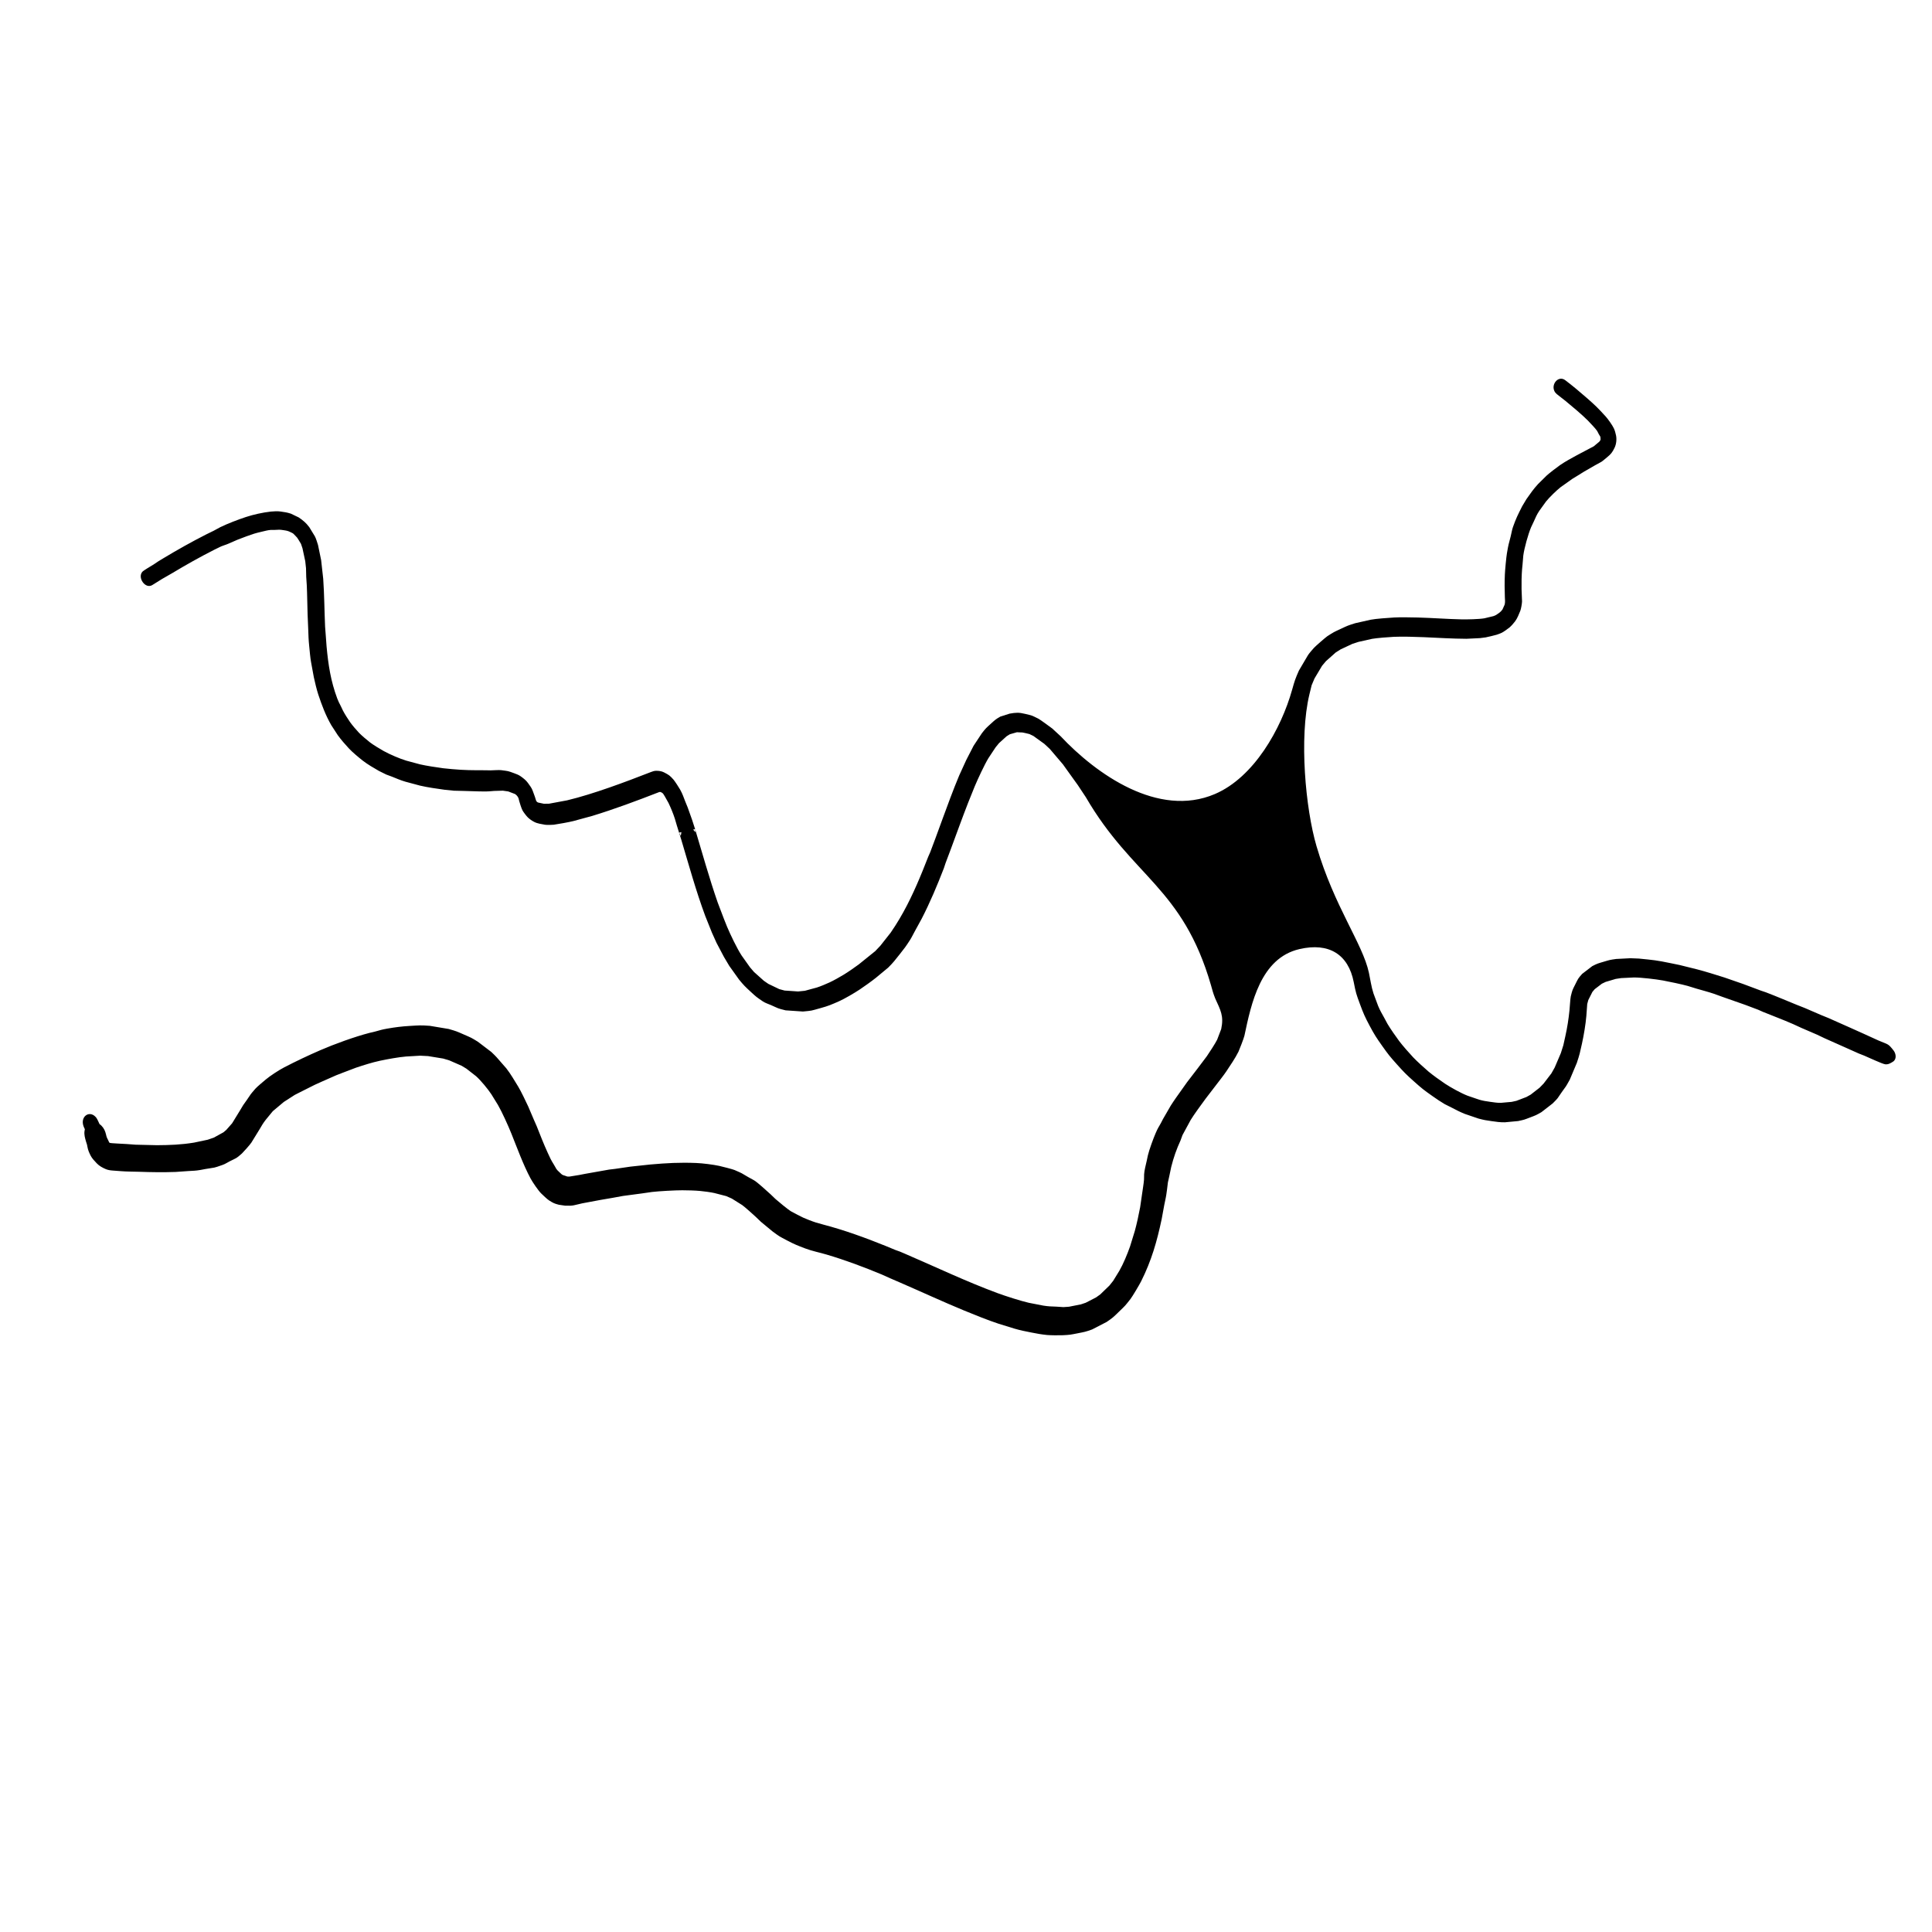 <?xml version="1.0" encoding="UTF-8"?> <!-- Creator: CorelDRAW 2018 (64-Bit) --> <svg xmlns="http://www.w3.org/2000/svg" xmlns:xlink="http://www.w3.org/1999/xlink" xml:space="preserve" width="120mm" height="120mm" style="shape-rendering:geometricPrecision; text-rendering:geometricPrecision; image-rendering:optimizeQuality; fill-rule:evenodd; clip-rule:evenodd" viewBox="0 0 12000 12000" data-name="Ð¡Ð»Ð¾Ð¹ 1"> <defs> <style type="text/css"> <![CDATA[ .fil0 {fill:black} ]]> </style> </defs> <g id="Слой_x0020_1">  <path class="fil0" d="M9720.35 2487.52c40.44,33.28 106.56,88.41 142.54,124.91 11.98,12.16 49.06,51.4 57.47,64.57l9.83 18.99c13.4,23.18 8.97,10.09 11.31,31.26 0.6,5.42 -4.38,12.63 -8.06,16.18l-34.07 28.48 -104.5 55.19c-37.91,20.98 -69.37,37.23 -105.32,61.92 -15.8,10.85 -68.08,50.8 -82.94,64.73l-53.47 52.77c-31.98,35.54 -43.56,53.3 -72.38,94.01l-26.51 44.26c-27.55,54.74 -37.43,73.74 -57.03,128.88 -5.62,15.79 -9.62,39.89 -13.87,56.87 -14.55,58.05 -12.79,43.52 -23.63,106.37 -4.02,23.34 -11.43,101.42 -12.7,130.25 -2.09,47.04 -1.94,93.92 -0.09,140.95 0.61,15.3 2.93,32.92 -1.46,47.86l-13.45 29.87c-6.32,8.89 -13.08,15.63 -21.92,21.86 -13.21,9.32 -18.96,14.23 -34.91,19.35l-55.36 13.35c-32.47,5.76 -107.76,7.31 -141.82,6.59 -90.34,-1.9 -180.47,-9.11 -270.79,-11.51 -33.46,-0.9 -114.47,-2.31 -148.12,-0.1 -34.15,2.24 -112.2,7.28 -145.54,13.81l-96.17 21.7c-49.57,15.73 -42.66,13.25 -90.12,35.3 -45.23,21.01 -40.7,18.34 -82.83,45.3 -10.63,6.81 -75.88,64.12 -82.96,72.16 -7.21,8.19 -30.84,34.96 -37.49,45.81l-56.3 95.68c-23.18,52.93 -26.27,62.7 -42.16,119.33 -67.89,241.83 -236.21,543.65 -480.05,647.58 -351.41,149.79 -737.06,-124.27 -958.1,-359.6l-52.17 -47.99c-13.82,-10.16 -74.16,-54.91 -86.31,-60.94 -42.99,-21.34 -37.05,-18.9 -81.84,-29.63 -39.04,-9.35 -55.61,-8.39 -95.89,-1.45l-57.76 18.35c-31.11,17.9 -32.67,20.51 -59.45,44.8 -29.06,26.34 -30.78,27.1 -55.61,59.07l-51.11 77.35 -45.51 88.29 -44.14 96.63c-18.84,45.1 -36.93,91.31 -54.59,137.95 -31.86,84.13 -62.29,169.65 -93.04,252.57l-32.25 85.8 -12.44 28.29 -34.72 87.38c-47.7,117.24 -100.79,233.12 -169.22,339.86l-29.48 44.48 -63.51 80.45 -32.21 33.99 -102.69 82.8c-26.78,19.62 -65.42,46.77 -93.52,63.69 -24.27,14.61 -61.54,35.79 -86.95,47.52 -21.85,10.1 -56.92,24.98 -79.58,32.03l-74.17 20.11 -42.15 4.3 -83.67 -5.71 -33.13 -8.82 -67.81 -32.59 -28.19 -19.39 -61.28 -54.84 -24.43 -28.47 -52.58 -74c-29.07,-44.79 -68.6,-127.61 -89.68,-177.47l-19.44 -48.5 -39.33 -103.42c-52.43,-151 -95.06,-305.09 -141.07,-458.1 -5.05,-16.78 -11.16,-35.5 -17.62,-54.48 -9.14,-26.86 -18.98,-54.23 -27.48,-77.3l-14.89 -36.44c-11.96,-30.58 -16.12,-45.3 -32.21,-74.64 -5.1,-9.32 -33.07,-52.87 -41.17,-61.85 -23.47,-26.04 -27.4,-28.47 -59.03,-44.95 -14.59,-7.61 -32.98,-9.94 -49.22,-9.64 -11.09,0.21 -21.11,3.55 -31.29,7.51 -160.03,62.31 -356.97,136.56 -521.23,176.01l-111.79 20.76 -32.1 0.53 -36.71 -7.82c-13.93,-6.81 -11.99,-15.4 -19.4,-35.76l-13.11 -35.92c-6.32,-18.81 -18.99,-34.38 -30.44,-50.31 -11.89,-16.53 -27.88,-28.7 -44.26,-40.48 -12.7,-9.13 -27.03,-14.41 -41.58,-19.67 -41.44,-14.98 -32.25,-12.19 -79.38,-18.75 -14.09,-1.96 -49.27,1.11 -66.31,1.2l-33.63 -0.65c-79.27,-0.09 -125.82,0.16 -206.67,-7.1l-53.74 -5.37c-35.4,-4.43 -110.34,-16.17 -144.2,-24.23l-85.26 -22.93c-42.5,-12.92 -101.32,-38.29 -140.36,-59.74 -21.37,-11.74 -65.86,-38.9 -84.91,-53.53 -17.93,-13.78 -53.25,-43.69 -68.55,-59.78 -16.28,-17.12 -42.09,-47.18 -55.57,-66.45 -13.14,-18.78 -33.67,-50.98 -44.01,-71.14l-14.19 -29.7c-9.16,-17.85 -14.6,-27.57 -21.75,-46.8 -40.26,-108.31 -55.27,-207.75 -65.88,-322.13l-4.91 -66.53 -4.33 -56.92 -0.05 -1.18c-4.26,-98.66 -4.76,-197.51 -11.61,-296.03l-12.94 -115.94 -19.4 -93.98c-3.35,-10.96 -12.89,-41.65 -19.14,-53.07l-35.12 -57.53c-20.87,-27.24 -36.99,-40.89 -65.67,-60.4l-48.82 -23.43c-27.59,-8.57 -34.11,-8.66 -64.3,-13.27 -17.39,-2.65 -42.64,-1.4 -60.06,0.47 -48.59,5.24 -109.46,18.72 -155.49,34.01 -48.42,16.07 -112.2,40.25 -158.18,62.73l-41.71 22.58 -45.58 22.33c-91,46.15 -180.16,96.38 -267.58,148.95l-30.02 18.19 -29.14 19.62c-13.84,8.93 -62.94,36.68 -70.74,46.1 -30.65,37.02 19.43,108.09 61.97,82.04l41.87 -26.06 19.74 -12.29 61.83 -35.51c85.3,-51.19 172.17,-100.18 260.91,-145.18l43.44 -21.29c14.73,-6.29 30.51,-10.15 45.12,-16.73 43.73,-19.71 68.08,-30.03 113.27,-46.2 41.57,-14.87 52.84,-18.78 95.69,-28.71 16.85,-3.9 35.15,-9.08 52.41,-10.46l24.46 -0.14c29.08,-1.33 29.76,-2.86 59.06,1.77 21.04,3.32 24.44,3.93 43.51,13.06 19.31,9.26 13.2,7.47 27.45,21 10.25,9.73 13.01,13.96 20.34,26.17l14.83 24.7 9.23 27.28 17.22 80.28 4.71 43.54 1.35 54 3.51 53.61c2.81,59.43 2.91,119.01 4.98,178.47l1.94 46.09 2.01 47.88c1.31,37.49 1.84,63.01 5.86,102.01 3.16,30.72 6.46,73.24 11.94,102.65l16.98 92.32c4.77,23.97 18.86,81.13 27.32,106.55 22.43,67.36 45.82,130.12 81.37,191.78l40.51 62.34c22.41,30.59 42.02,52.48 68.05,81.02 20.91,22.92 62.5,57.39 86.55,76.34 28.37,22.36 69.71,46.2 100.53,63.98l45.17 22.33 35.48 13.19c30.01,11.8 51.87,22.01 83.63,31.27l90.84 24.39c50.06,11.59 101.08,18.4 151.91,25.66l59.73 6 58.08 1.39 92.84 2.75c21.79,0.21 43.9,1.25 65.66,-0.18l31.7 -2.54 54.72 -1.64 33.62 4.8 41.49 15.86c6.51,4.23 10.72,7.65 15.1,13.91 9.14,13.08 6.79,13.54 11.76,31.23 3.29,11.69 13.54,44.9 20.26,57.16 5.84,10.66 24.04,34.56 32.8,42.98 12.15,11.68 24.69,20.14 39.76,28.06 20.26,10.64 44.33,13.14 66.36,17.47 10.42,2.05 47.61,1.03 54.79,0 25.66,-3.7 93.65,-15.51 121.93,-22.78l116.92 -31.82c139.2,-42.57 275.72,-93.55 411.31,-146.34 6.96,-2.71 11.26,-3.95 18.06,-0.22 12.62,6.92 11.08,8.74 21.39,24.56l23.57 41.98c14.86,31.6 28.43,64.03 39.15,97.27l12.75 43.36 2.96 9.47 24.09 77.17c47.3,158.64 91.34,318.53 148.92,473.87l41.67 104.06 28.1 62.47 46.31 87.86 33.22 55.92 60.99 85.39c29.99,36.09 36.55,42.6 70.82,74.15 36.98,34.06 35.62,32.99 76.86,61.05 14.31,9.73 35.25,16.21 50.87,23.09 48.92,21.54 36.96,19.32 90.44,32.38l107.53 7.32c62.5,-6.01 45.75,-3.7 108.33,-20.89 50.98,-14 65.95,-20.96 115.47,-42.65 33.13,-14.51 97.75,-52.35 128.51,-72.91 29.73,-19.87 72.37,-50.31 100.89,-72.97l76.14 -63.12c32.36,-32.32 42.91,-46.57 71.1,-82.28 32.56,-41.24 35.85,-44.91 64.92,-89.83 9.73,-15.03 20.03,-36.89 29.25,-53.27l42.92 -78.49c52.37,-101.56 96.58,-207.13 137.79,-313.65l10.84 -32.62 33.1 -88.04c35.47,-95.64 69.99,-191.67 107.05,-286.71 13.22,-33.89 26.76,-67.66 40.78,-101.25 18.38,-44.01 60.36,-134.23 84.39,-174.01l44.85 -67.81 21.43 -26.35 47.19 -42.77 20.21 -12.48 44.11 -12.59 15.94 0.85c14.75,-0.37 20.84,0.69 35.31,4.16l26.18 6.27 24.56 11.83 67.89 48.91 34.2 31.75 81.83 96.13 23.09 32.34 69.03 96.07 49.83 75.19c290.57,499.4 600.48,557.62 777.38,1167.95 10.61,36.58 11.3,43.89 26.03,81.58 33.15,73.62 54.92,108.34 37.36,190.76l-25.08 65.66c-9.31,19.99 -50.55,83.45 -64.38,103.23l-58.75 77.88 -64.26 83.73 -34.39 48.46c-22.74,31.93 -45.72,63.59 -66.69,96.74l-47.84 82.73 -13.59 26.27c-17.14,30.94 -16.89,26.56 -32.53,62.51 -13.81,31.74 -40.08,103.45 -47.94,137.5l-7.01 32.98c-5.08,22.58 -15.42,62.13 -16.3,84.39l-0.63 32.74c-1.69,23.8 -8.54,63.15 -11.88,88.13l-12.17 83.83c-7.61,41.55 -21.92,107.3 -33.28,147.8l-29.52 95.69c-16.91,47.74 -41.42,107.77 -66.73,151.56l-37.86 61.66 -23.51 29.53 -56.98 55.08 -25.85 18.46 -64.46 33.23 -30.07 10.15 -73.57 14.51 -34.54 2.39 -44.16 -2.9c-30.69,-0.96 -49.33,-1.37 -80.45,-6.31l-90.79 -17.64c-49.18,-11.17 -144.19,-41.62 -192.32,-59.39 -195.67,-72.23 -384.12,-162.39 -575.59,-244.78l-32.41 -13.79 -28.9 -10.35 -58.74 -24.34c-127.18,-51.39 -256.43,-98.49 -389.21,-133.31 -36.47,-9.56 -52.77,-14.48 -87.78,-28.04 -29.27,-11.33 -43.08,-17.46 -70.64,-32.17l-42.84 -22.88c-18.57,-11.63 -76.68,-59.35 -94.25,-75.1l-30.5 -29.29c-20.5,-18.39 -82.47,-75.74 -103.48,-87.59l-35.96 -19.82c-50.69,-29.21 -27.53,-18.67 -84.7,-43.79 -10.91,-4.79 -79.68,-22.32 -94.59,-25.55 -38.57,-8.35 -103.83,-16.5 -143.21,-18.1 -102.65,-4.18 -183.34,0.33 -285.55,9.33l-122.83 13.19 -95.32 13.93 -37.7 4.48 -147.56 26.15 -39.58 7.64 -58.97 9.54c-17.36,0.46 -13.32,-0.44 -25.99,-4.58 -22.04,-7.19 -16.48,-3.88 -34.06,-20.09 -27.17,-25.04 -18.96,-20.7 -36.7,-49.16 -19.41,-31.16 -23.23,-40.66 -38.55,-74.04 -24.88,-54.2 -46.48,-109.88 -68.44,-165.31l-18.47 -42.13 -33.9 -79.54c-13.73,-29.74 -45.23,-95.93 -62.57,-124.15 -22.02,-35.86 -47.66,-80.04 -73.66,-113.18l-29.76 -34.01c-29.35,-33.83 -30.42,-36.33 -63.34,-67.67l-83.31 -63.45c-43.73,-26.86 -39.09,-23.93 -86.36,-44.58 -47.82,-20.88 -44.17,-20.02 -95.21,-34.83l-117.38 -19.55c-59.9,-4.31 -64.88,-2.82 -125.4,0.71 -48.54,2.83 -89.58,8 -137.94,16.49 -38.86,6.82 -39.24,8.67 -75.72,18.25l-36.21 8.67c-91.65,23.72 -218.91,69.93 -304.13,107.02 -76.95,33.49 -152.85,69.29 -227.26,108.13 -30.36,15.84 -85.99,51.99 -112.09,74.15 -14.86,12.61 -53.94,44.96 -64.23,56.86 -37.05,42.91 -23.11,26.55 -53.56,70.5 -31.47,45.44 -14.52,17.94 -43.22,66.35l-48.1 78.38 -36.21 41.04 -17.78 15 -59.76 32.92 -37.83 13 -84.81 17.9c-79.77,13.03 -149.6,15.62 -230.3,16.09l-132.76 -3.13 -54.59 -4.07c-13.37,-1.22 -102.7,-4.4 -106.89,-7.56 -3.3,-2.47 -6.66,-12.37 -8.96,-16.64 -13.97,-25.94 -8.85,-23 -17.29,-49.43 -6.4,-20.05 -18.88,-38.27 -36.29,-50.27 -0.39,-0.27 -13,-29.91 -18.83,-37.87 -1.83,-2.49 -3.71,-4.78 -5.64,-6.86 -39.08,-42.24 -96.7,-1.92 -74.8,58.29 10.03,27.56 9.17,8.28 5.99,30.32 -3.18,22 3.35,43.15 9.21,64.16 4.43,15.91 5.6,12.93 9.11,33.94 3.18,19.11 11.23,37.11 19.95,54.28 8.82,17.39 24.53,33.32 37.71,47.29 15.47,16.39 35.19,27.07 55.67,35.88 14.54,6.26 29.82,8.15 45.42,9.25 31.47,2.21 70.66,5.86 101.68,6.15l58.31 1.26c76.31,2.79 152.6,3.88 228.93,1.13l78.75 -5.54c33.82,-2.3 41.27,-1.08 76,-6.92l29.4 -5.57c69.77,-12.02 44.22,-3.54 108.1,-25.87 15.31,-5.35 29.26,-14.83 43.67,-22.12 45.24,-22.88 38.49,-15.61 76.2,-49.03 7.29,-6.46 50.57,-54.99 58.38,-67.28l52.48 -85.29c15.16,-25.56 17.48,-30.84 36.19,-55.68l44.58 -54.3 68.37 -57.29 67.74 -43.6 28.41 -14.51 96.05 -48.26 45.12 -20.4 88.6 -39.07 43.21 -16.76 79.19 -30.07c46.84,-15.68 100.02,-32.55 148.2,-42.96 45.81,-9.89 116.62,-22.7 162.9,-26.5l87.41 -5.1 48.9 2.52 94.22 15.42 38.26 11.46 75.81 33.11 30.02 18.16 59.9 46.79c28.93,25.44 73.45,79.66 94.88,112.03l41.08 66.55c26.09,45.44 63.42,128.19 83.3,177.7 36.16,90.04 73.7,193.88 119.33,279.05 11.85,22.11 48.53,76.39 66.46,93.45 10.88,10.34 36.13,35.08 49.17,43.24 24.49,15.33 31.44,19.11 60.11,26.45l38.54 5.64c54.18,1.96 51.79,-2.51 107.04,-14.56l112.69 -21.08 75.16 -12.88 64.73 -11.84 120.86 -16.09 59.05 -8.59c43.53,-5.08 144.04,-10.71 188.45,-10.57 31.75,0.1 80.29,1.2 111.44,4.33 25.25,2.54 63.65,7.38 88.05,12.88l73.97 19.15 34.3 15.21 64.46 40.47c19.59,14.4 65.5,55.8 84.72,73.64l31.53 30.28 72.56 59.99c47.62,34.72 36.49,27.22 90.34,55.98 42.66,22.78 66.58,32.14 112.55,49.51 42.92,16.22 88.36,24.89 132.29,37.87 116.68,34.47 230.71,77.29 343.04,123.91l54.06 24.27 61.08 26.44c131.97,57.15 262.54,117.76 395.46,172.69 61.14,25.28 152.12,61.83 213.84,82.02l100.37 30.98c34.91,10.27 68.08,16.86 103.66,23.77 38.69,7.52 57.79,11.23 97.15,15.48 20.14,2.17 79.51,2.41 99.94,1.41 43.69,-2.14 48.38,-3.5 90.7,-11.85 42.82,-8.45 49.06,-8.98 90.33,-24.05l90.25 -46.61c40.99,-28.15 40.45,-28.92 76.44,-63.71 39.83,-38.5 36.11,-33.81 71.11,-78.43 11.43,-14.57 54.97,-87.5 66.44,-110.34 63.89,-127.28 98.25,-247.14 127.54,-386.1l16 -87.27c10.32,-53.48 9.2,-36.42 17.14,-95.55l5.57 -45.31 8.02 -35.87 12.63 -60.34c14.42,-57.57 32.84,-110.19 57.65,-164.04l12.23 -33.47 50.92 -94.06c17.73,-29.52 69.92,-101.58 92.18,-131.3l64.18 -83.64c16.28,-21.38 51.66,-66.34 64.94,-86.61 26.23,-40.04 53.98,-79.44 75.5,-122.34 4.53,-9.01 33.77,-84.36 36.99,-99.43 42.29,-198.38 99.64,-481.59 341.44,-537.82 183.49,-42.67 303.89,32.6 337.63,205.48 12.96,66.38 15.48,73.99 38.84,136.9 21.43,57.7 29.44,76.74 59.66,133.42 30.22,56.7 42.35,74.93 78.2,125.57 38.06,53.74 47.57,65.53 91.87,114.99 45,50.24 56.5,61.65 105.19,105.2 49.39,44.18 61.78,53.85 114.15,90.68 29.58,20.8 45.67,31.92 76.89,50.57l43.08 21.59c33.13,16.87 46.34,24.71 81.75,39.14l84.73 28.9c37.11,9.75 43.98,10.63 81.46,16.01 30.36,4.35 51.91,7.7 82.92,7.28l82.58 -7.76c40.97,-9.03 34.52,-7.24 73.64,-22.16 37.32,-14.24 35.29,-12.88 70.36,-32.83l70.31 -54.5c38.66,-38.99 24.75,-24.92 56.11,-69.64 34.25,-48.83 18.42,-21.83 49.97,-77.88l43.89 -104.23c18.44,-55.64 18.86,-61.27 31.7,-119.09 11.3,-50.85 23.21,-121.6 27.44,-173.1l5.38 -73.31 6.76 -25.02 25.43 -50.36 14.36 -16.96 44.19 -33.8 23.54 -11.3 50.2 -14.87 12.65 -3.75 33.44 -5.07 79.23 -3.88c43.93,-0.23 137.32,10.77 181.09,18.81 37.94,6.97 116.87,23.63 152.94,33.64l53.84 16.61c36.12,10.61 72.63,19.9 108.34,31.89l55.43 20.06 140.43 49.27 80.42 30.33 28.25 12.63c62.54,25.62 126.03,49 187.93,76.2l51.86 23.81 97.9 42.29 17.03 8.11 29.36 14 131.46 58.54 80.77 36.11 32.97 12.9c20.82,8.65 111.51,51.24 130.43,53.88 18.77,2.62 33.72,-6.48 49.16,-16.34 23.7,-15.14 18.61,-49.61 3.6,-68.89 -34.95,-44.91 -32.41,-36 -94.04,-62.42l-94.33 -42.99 -80.74 -36.25 -134.29 -59.77 -46.62 -18.98 -101.04 -43.64 -52.72 -20.84c-63.28,-25.74 -126.09,-52.65 -189.92,-77.03l-30.06 -10.11 -112.4 -42.03 -114.99 -39.85c-53.13,-16.58 -115.94,-36.64 -169.17,-50.35l-108.33 -26.95 -54.33 -11.2c-94.53,-19.48 -105.94,-19.39 -199.21,-28.97l-52.43 -2.08 -88.14 4.56c-40.65,5.69 -39,5.66 -77.4,17.04 -34.84,10.32 -39.27,10.84 -71.49,27.43l-44.97 34.48 -17.68 13.55c-26.57,29.74 -24.63,29.1 -42.65,64.77 -18.5,36.64 -18.01,34.19 -28.19,75.16 -2.91,11.71 -6.29,68.94 -8.09,86.67 -5.4,53.45 -13.68,106.59 -25.33,159.03l-12.81 57.71 -15.51 49.05 -38.33 89.62 -20.45 36.28 -48.52 63.42 -24.74 25.46 -55.23 42.91 -26.81 14.92 -61.77 23.56 -29.27 6.49 -66.69 5.96c-22.41,0.6 -44.58,-2.97 -66.67,-6.14 -24.78,-3.56 -44.4,-6.19 -68.76,-13.36l-72.25 -24.73c-40.68,-15.81 -102.78,-50.23 -139.48,-74.37 -25.85,-17.01 -79.18,-55.46 -102.55,-75.2 -24.56,-20.74 -73.99,-65.81 -95.74,-88.82 -22.78,-24.09 -66.8,-74.28 -86.39,-100.33 -18.76,-24.93 -57.61,-80.78 -72.97,-107.25l-20.85 -38.72c-14.72,-26.72 -25.58,-44.36 -37.56,-73.32l-28.68 -77.23c-13.74,-41.8 -19.22,-85.65 -28.42,-128.54 -38.89,-181.27 -214.8,-409.59 -325.28,-785.52 -69.01,-234.83 -108.69,-674.35 -44.42,-942.84l13.96 -57.18 17.68 -41.98 47.15 -79.17 24.07 -28.6 60.73 -53.97 30.45 -19.26 73.83 -34.59 37.36 -11.99 84.56 -18.88c28.51,-5.06 104.13,-11.06 134.5,-12.46 51.27,-2.36 134.6,-0.09 186.9,2.24 88.08,3.91 176.1,9.51 264.3,9.93l83.46 -4.06c37.61,-4.31 34.81,-3.8 70.73,-12.46 30.77,-7.41 36.28,-8.39 65.11,-20.8 8.84,-3.81 40.81,-26.43 48.67,-33.43 12.79,-11.39 23.66,-23.94 34.11,-37.56 13.82,-18 24.24,-45.37 32.53,-65.64 4.82,-11.79 10.64,-47.14 10.64,-58.49l-2.94 -76.1c-0.85,-37.08 0.23,-86.3 3.2,-123.2l2.89 -29.38 4.65 -55.53c6.23,-46.94 29.79,-131.63 48.28,-175.67l17.29 -36.67c12.5,-27.24 16.53,-39.38 33.76,-65.56l41.81 -57.98c19.98,-25.12 65.22,-68.99 90.55,-88.96l73.06 -51.87 27.07 -16.49 44.33 -27.51 68.3 -39.45c50.91,-28.72 32.29,-14.1 74.39,-49.28 26.22,-21.91 33.21,-29.9 48.14,-60.43 10.69,-21.86 13.98,-52.47 9.11,-76.26 -3.17,-15.44 -7.05,-30.31 -13.82,-44.68 -9.51,-20.19 -37.24,-58.96 -51.7,-74.62 -51.57,-55.85 -59.2,-63.85 -116.66,-114.24 -43.32,-37.98 -87.49,-75.06 -133.45,-109.84 -40.43,-30.59 -86.68,21.18 -68.36,65.14 1.61,3.85 3.71,7.65 6.35,11.32l9.69 10.05 50.71 39.82zm-5400.7 2681.87l-14.39 -16.67 12.05 -2.61 2.34 19.28zm-87.26 -0.91l-4.06 24.01 -9.9 -20.99 13.96 -3.02z"></path> </g> </svg> 